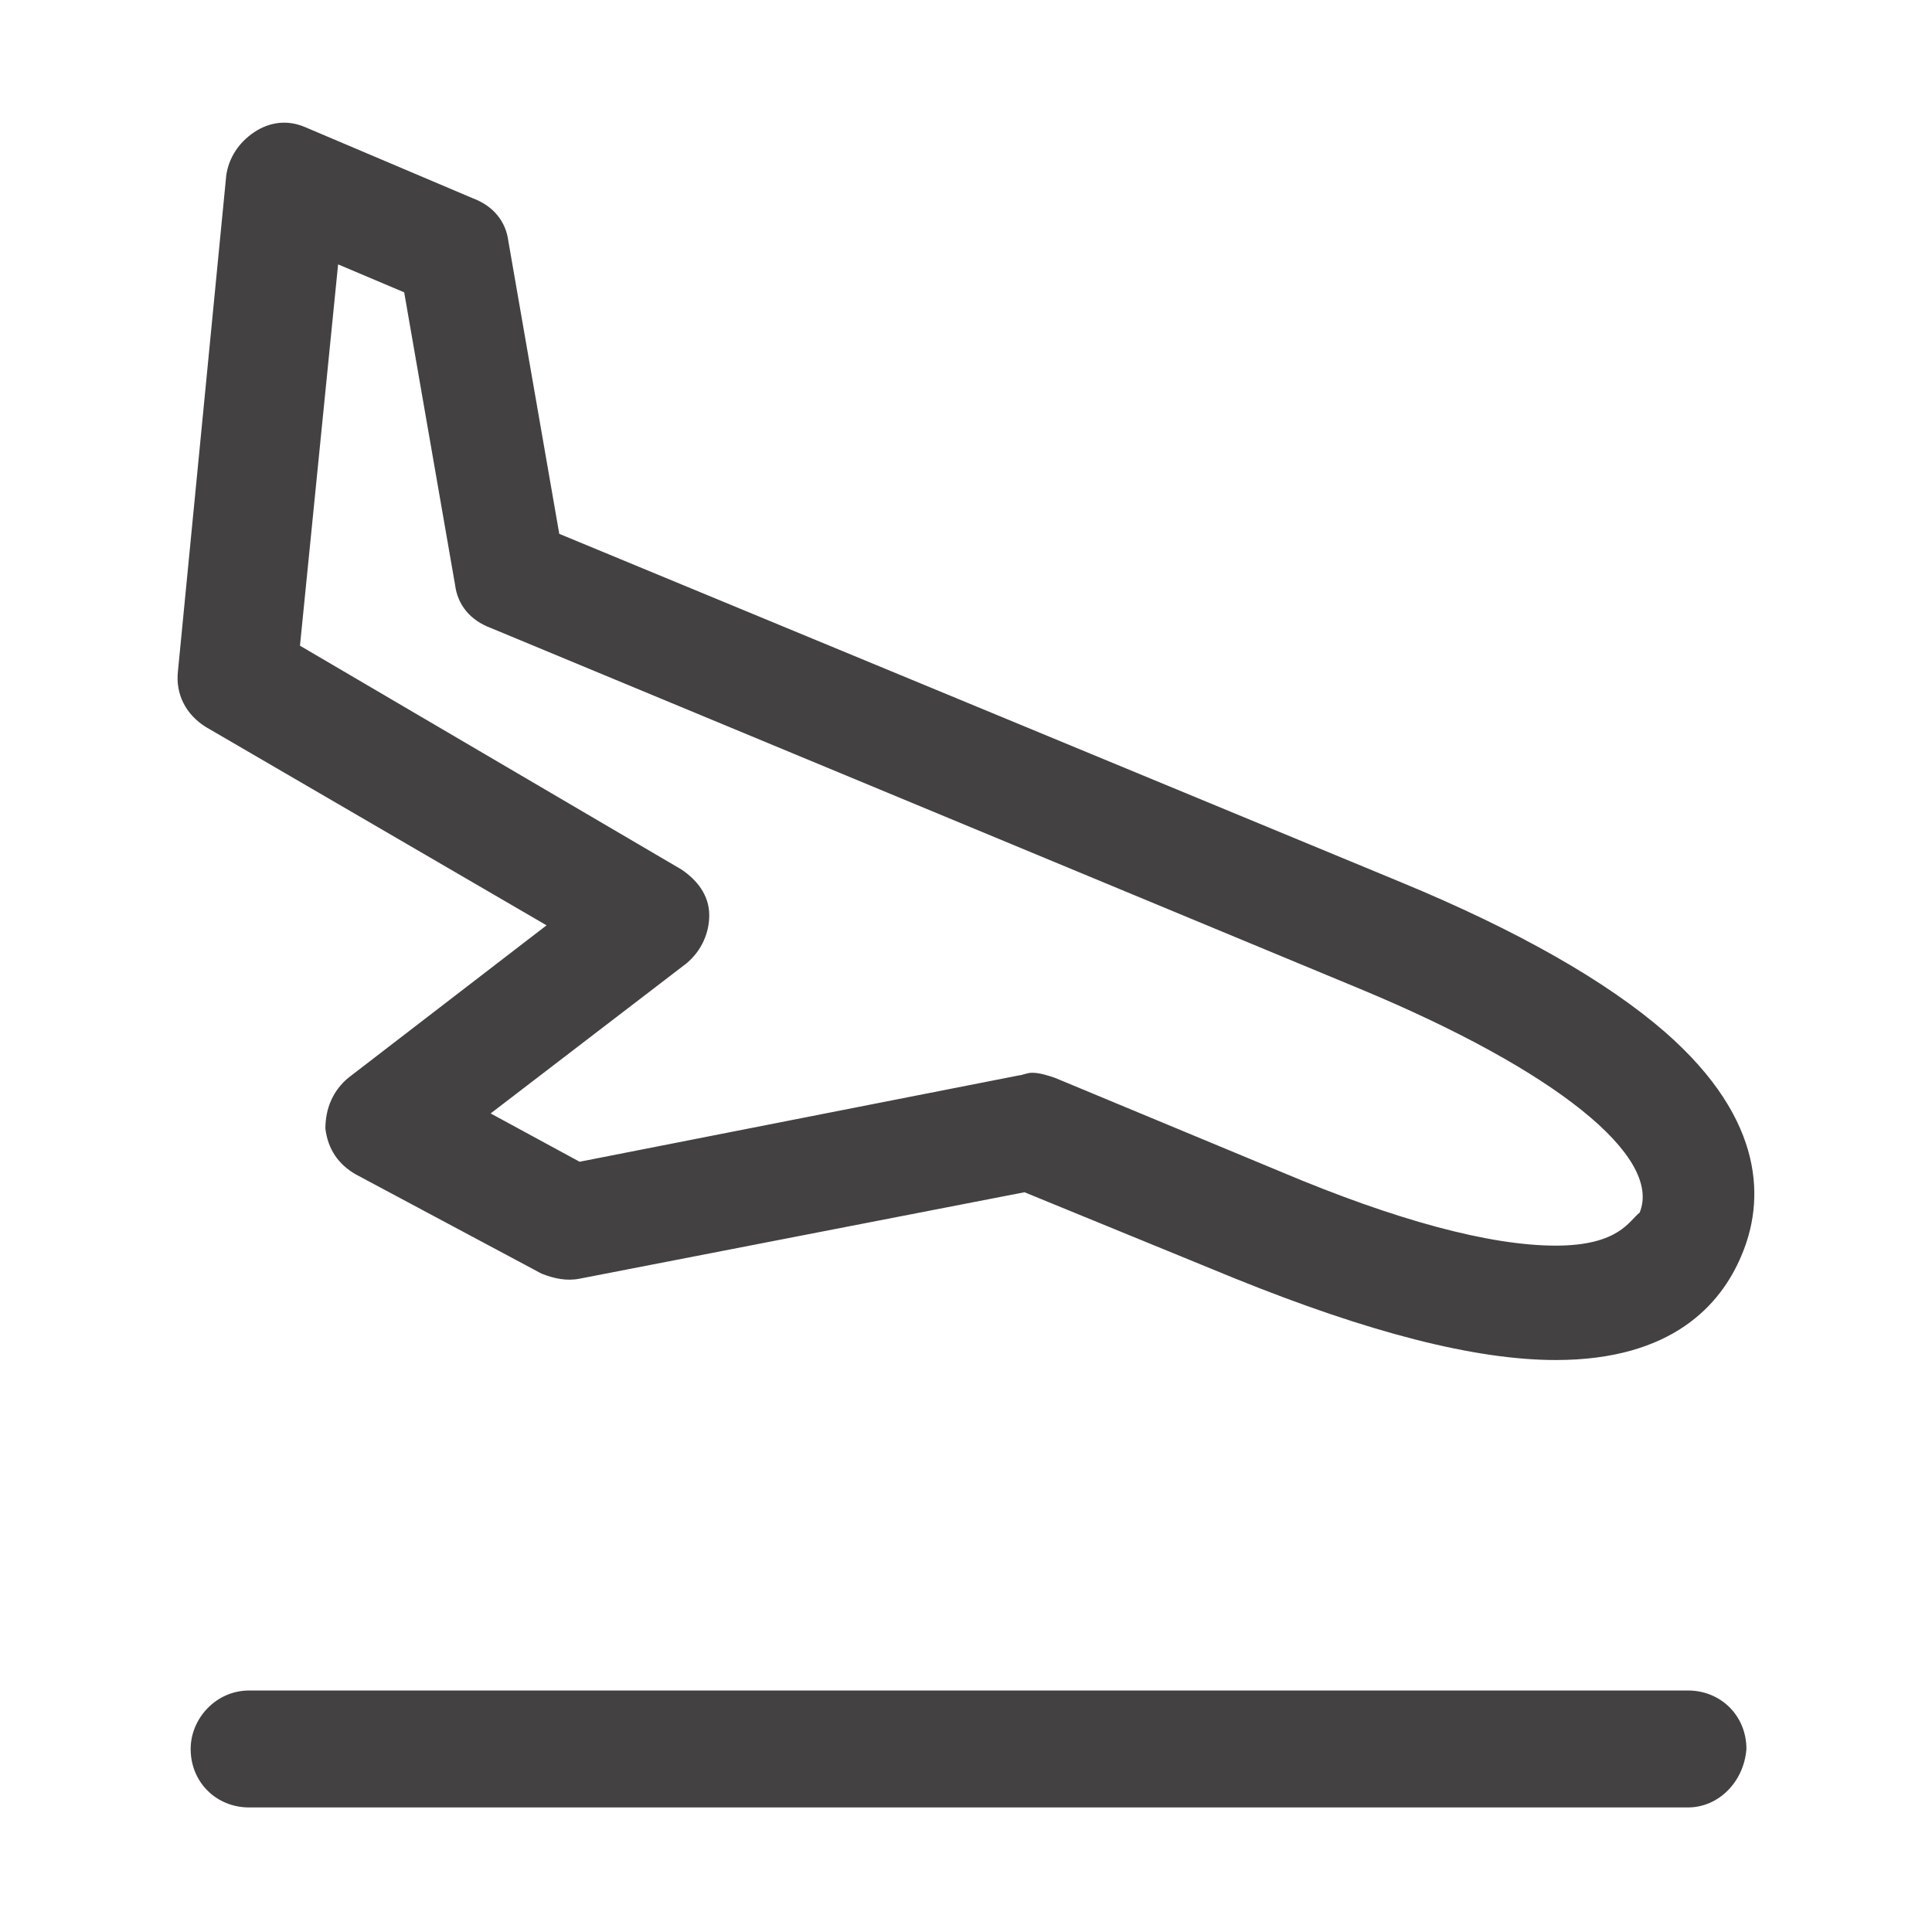 <svg enable-background="new 0 0 76 76" viewBox="0 0 76 76" xmlns="http://www.w3.org/2000/svg"><path d="m66.4 71.1h-56.6c-1.3 0-2.3-1-2.3-2.3 0-1.2 1-2.3 2.3-2.3h56.6c1.3 0 2.3 1 2.3 2.3-.1 1.3-1.1 2.3-2.3 2.3zm2.1-21.7c.9-2.1 1-5.3-3-8.8-2.3-2-5.8-4-10.4-5.9l-33.1-13.7-2-11.5c-.1-.8-.6-1.4-1.4-1.7l-6.6-2.8c-.7-.3-1.4-.2-2 .2s-1 1-1.1 1.7l-1.9 19.5c-.1.9.3 1.7 1.1 2.2l13.4 7.8-7.8 6c-.6.5-.9 1.2-.9 2 .1.8.5 1.4 1.2 1.8l7.3 3.9c.5.2 1 .3 1.5.2l17.5-3.4 8.3 3.4c5.2 2.1 9.4 3.2 12.6 3.2 4.6 0 6.5-2.2 7.3-4.1zm-28.4-7.1-17.3 3.4-3.5-1.9 7.7-5.9c.6-.5.9-1.2.9-1.9 0-.8-.5-1.4-1.1-1.8l-15-8.8 1.5-15 2.6 1.1 2 11.5c.1.8.6 1.4 1.4 1.7l34.2 14.2c7.7 3.2 11.9 6.6 11 8.8-.4.3-.8 1.3-3.3 1.3-2.6 0-6.3-1-10.8-2.9l-8.9-3.7c-.3-.1-.6-.2-.9-.2-.2 0-.4.1-.5.1z" fill="#434142"/></svg>